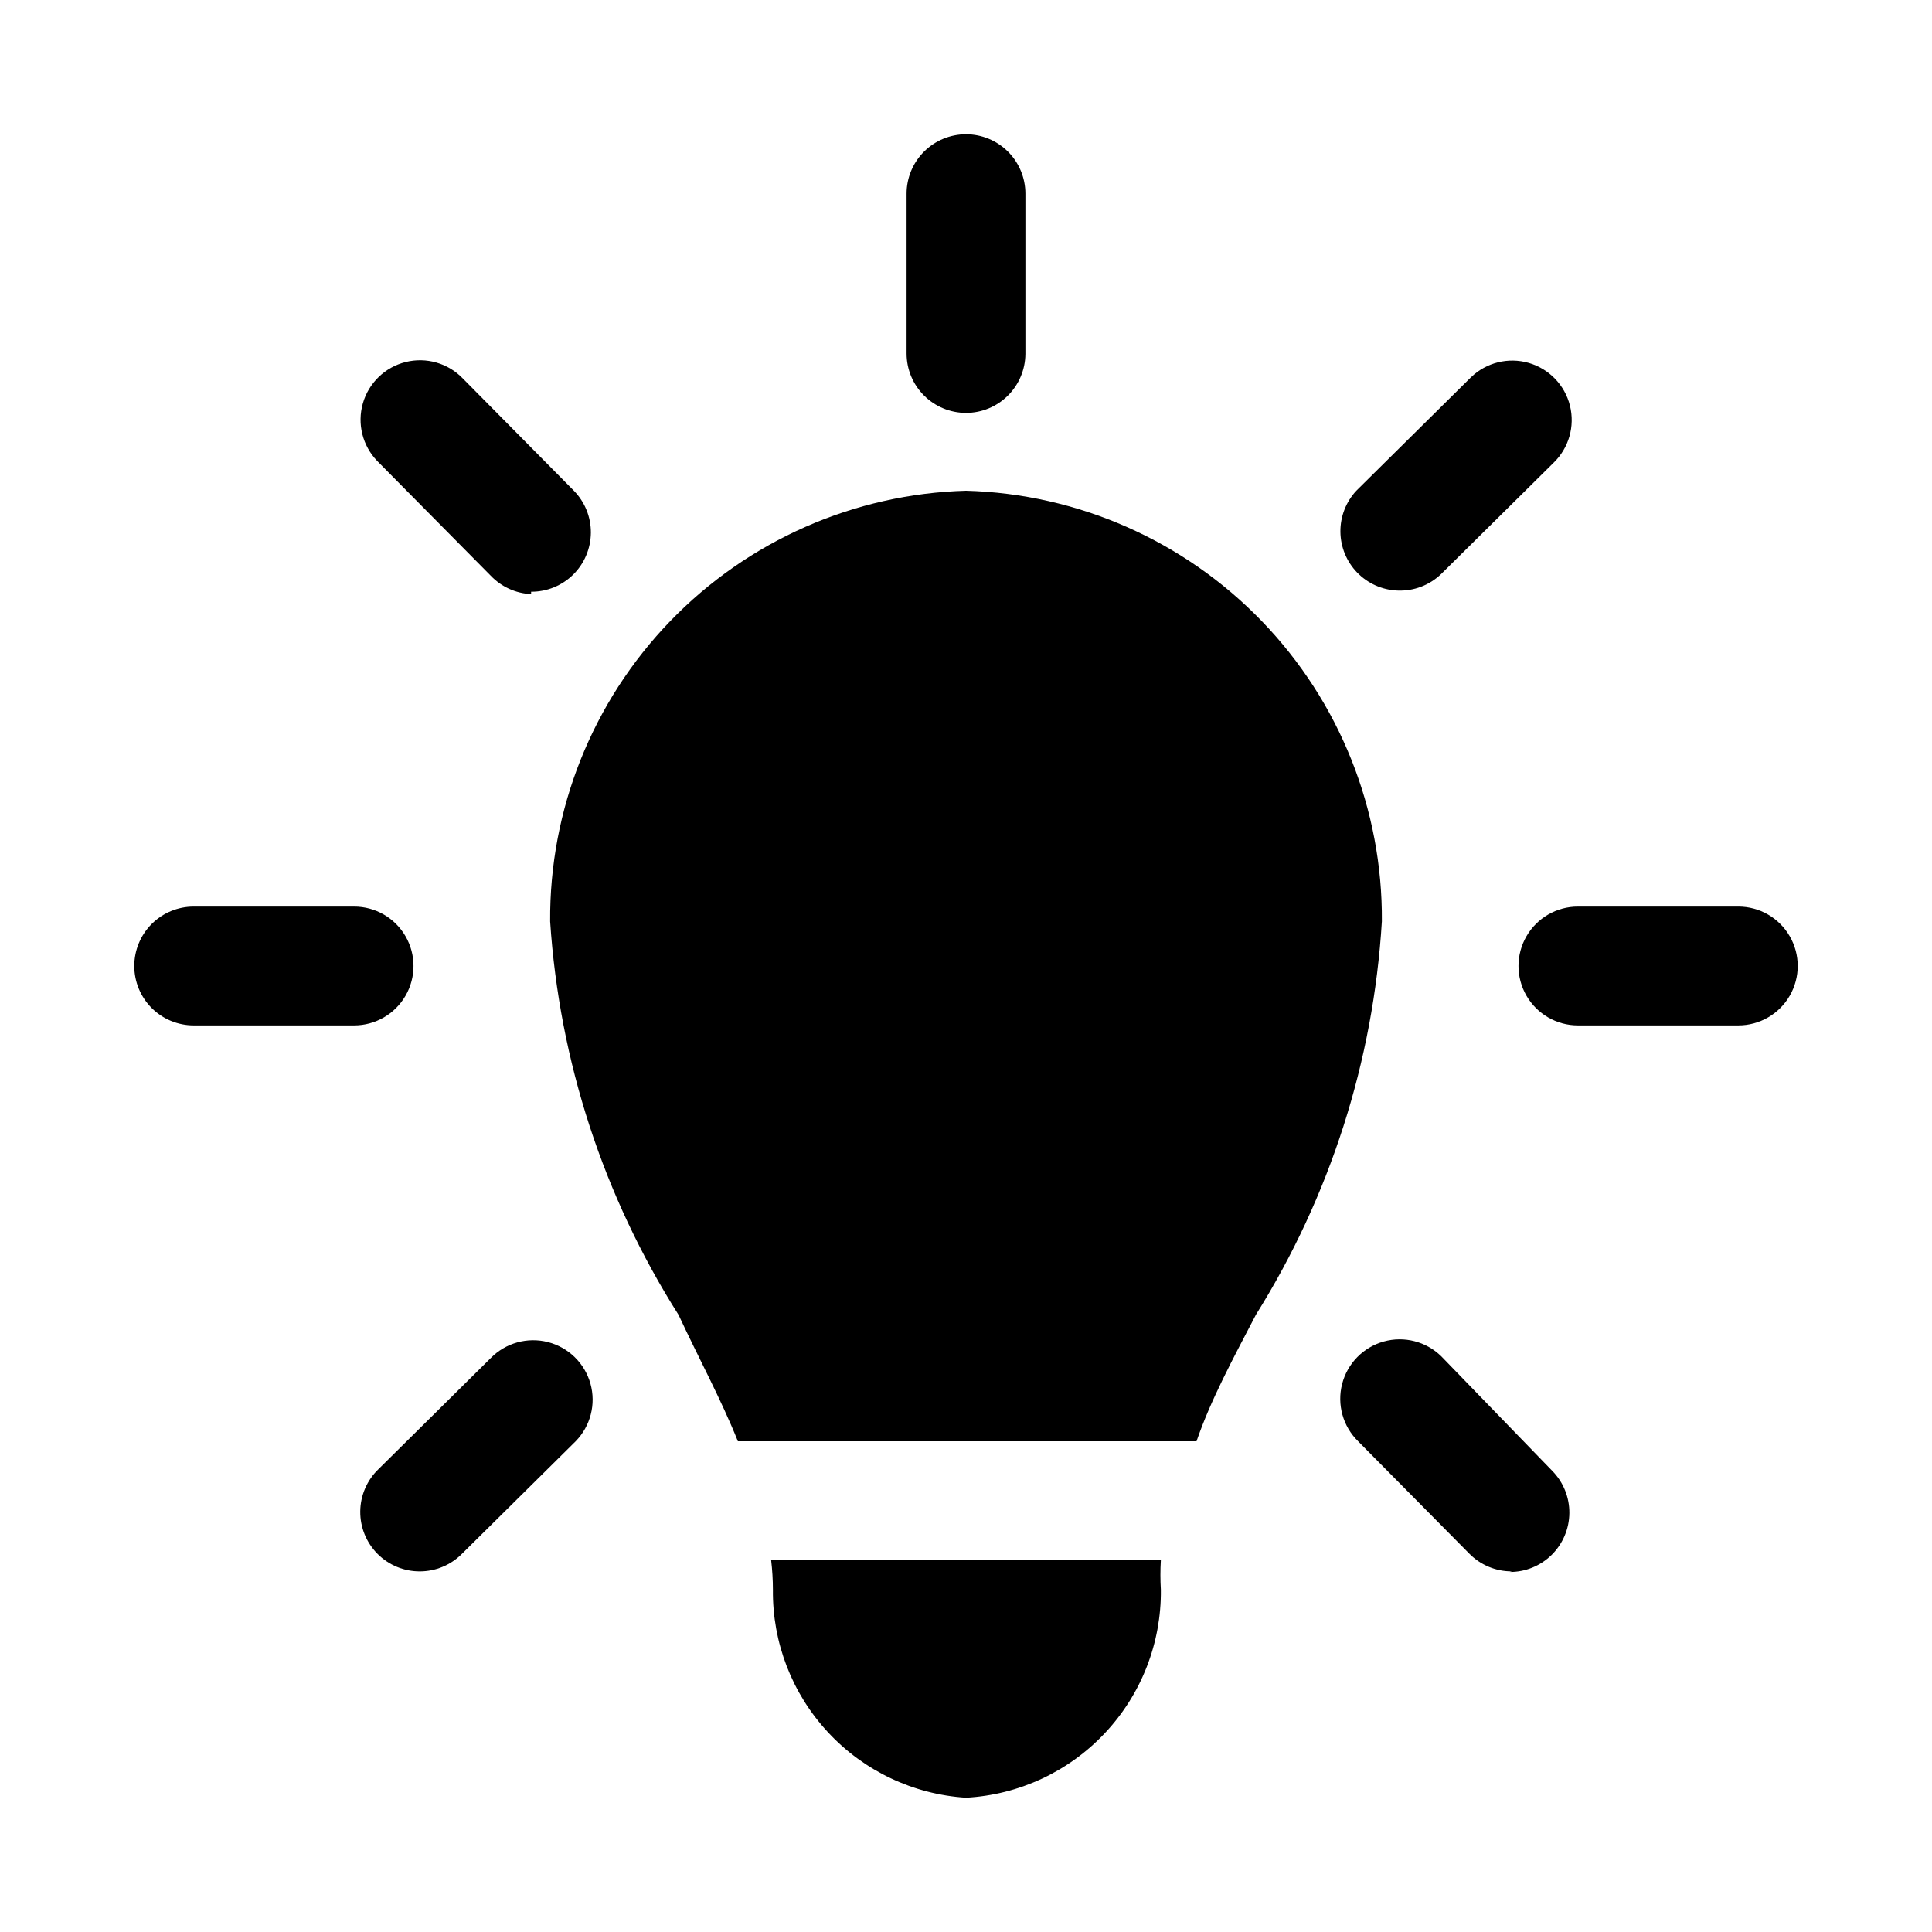 <?xml version="1.0" encoding="UTF-8"?>
<!-- Uploaded to: SVG Repo, www.svgrepo.com, Generator: SVG Repo Mixer Tools -->
<svg fill="#000000" width="800px" height="800px" version="1.1" viewBox="144 144 512 512" xmlns="http://www.w3.org/2000/svg">
 <g>
  <path d="m348.36 557.44h103.28c-0.16 2.625-0.16 5.25 0 7.875 0.141 14.066-5.148 27.645-14.77 37.91-9.617 10.266-22.824 16.422-36.871 17.191-13.965-0.887-27.055-7.094-36.574-17.348-9.52-10.25-14.746-23.766-14.594-37.754-0.004-2.633-0.16-5.262-0.473-7.875z"/>
  <path d="m510.21 388.19c-2.246 36.984-13.723 72.816-33.379 104.23-5.984 11.492-11.965 22.516-15.742 33.535l-121.54-0.004c-4.41-11.02-10.391-22.043-15.742-33.535l-0.004 0.004c-19.875-31.352-31.57-67.188-34.008-104.23-0.215-29.664 11.203-58.23 31.805-79.57 20.605-21.34 48.754-33.75 78.406-34.574 29.648 0.824 57.797 13.234 78.402 34.574 20.605 21.34 32.023 49.906 31.805 79.57z"/>
  <path d="m400 253.42c-4.176 0-8.18-1.66-11.133-4.613-2.953-2.949-4.613-6.957-4.613-11.133v-42.352c0-4.176 1.66-8.18 4.613-11.133 2.953-2.949 6.957-4.609 11.133-4.609s8.18 1.66 11.133 4.609c2.949 2.953 4.609 6.957 4.609 11.133v42.512c-0.043 4.148-1.719 8.113-4.668 11.031-2.945 2.918-6.926 4.555-11.074 4.555z"/>
  <path d="m284.75 301.44c-4.066-0.184-7.902-1.934-10.707-4.883l-30.07-30.383c-3.91-4.051-5.363-9.879-3.809-15.289 1.551-5.41 5.871-9.582 11.336-10.941 5.461-1.363 11.234 0.293 15.141 4.344l29.441 29.758c2.918 2.977 4.539 6.988 4.504 11.156-0.039 4.168-1.727 8.152-4.695 11.078-2.965 2.926-6.973 4.555-11.141 4.531z"/>
  <path d="m237.68 415.74h-42.352c-4.176 0-8.18-1.66-11.133-4.609-2.949-2.953-4.609-6.957-4.609-11.133s1.66-8.18 4.609-11.133c2.953-2.953 6.957-4.613 11.133-4.613h42.512c5.625 0 10.82 3 13.633 7.871s2.812 10.875 0 15.746-8.008 7.871-13.633 7.871z"/>
  <path d="m255.31 560.43c-4.223 0.027-8.277-1.645-11.254-4.633-2.977-2.992-4.629-7.051-4.586-11.273 0.043-4.219 1.777-8.246 4.816-11.172l29.758-29.441c3.938-4.023 9.719-5.637 15.172-4.238s9.742 5.598 11.258 11.02c1.512 5.422 0.02 11.238-3.918 15.258l-30.383 30.074c-2.922 2.812-6.812 4.391-10.863 4.406z"/>
  <path d="m544.69 560.43c-4.262 0.027-8.352-1.68-11.336-4.723l-29.441-29.758c-4.023-3.938-5.637-9.719-4.238-15.172 1.398-5.449 5.598-9.742 11.02-11.258 5.422-1.512 11.238-0.02 15.258 3.918l29.441 30.387c2.918 2.977 4.539 6.988 4.5 11.156-0.035 4.168-1.723 8.152-4.691 11.078-2.969 2.926-6.977 4.555-11.145 4.527z"/>
  <path d="m604.67 415.74h-42.508c-5.625 0-10.824-3-13.637-7.871s-2.812-10.875 0-15.746 8.012-7.871 13.637-7.871h42.508c5.625 0 10.82 3 13.633 7.871s2.812 10.875 0 15.746-8.008 7.871-13.633 7.871z"/>
  <path d="m514.3 300.5c-4.031-0.172-7.84-1.883-10.645-4.777-2.805-2.898-4.391-6.762-4.434-10.793-0.039-4.031 1.469-7.926 4.215-10.879l30.387-30.07c4.047-3.91 9.875-5.363 15.285-3.809 5.41 1.551 9.582 5.871 10.945 11.336 1.359 5.461-0.297 11.234-4.348 15.141l-29.758 29.441c-3.109 3.012-7.324 4.606-11.648 4.41z"/>
 </g>
</svg>